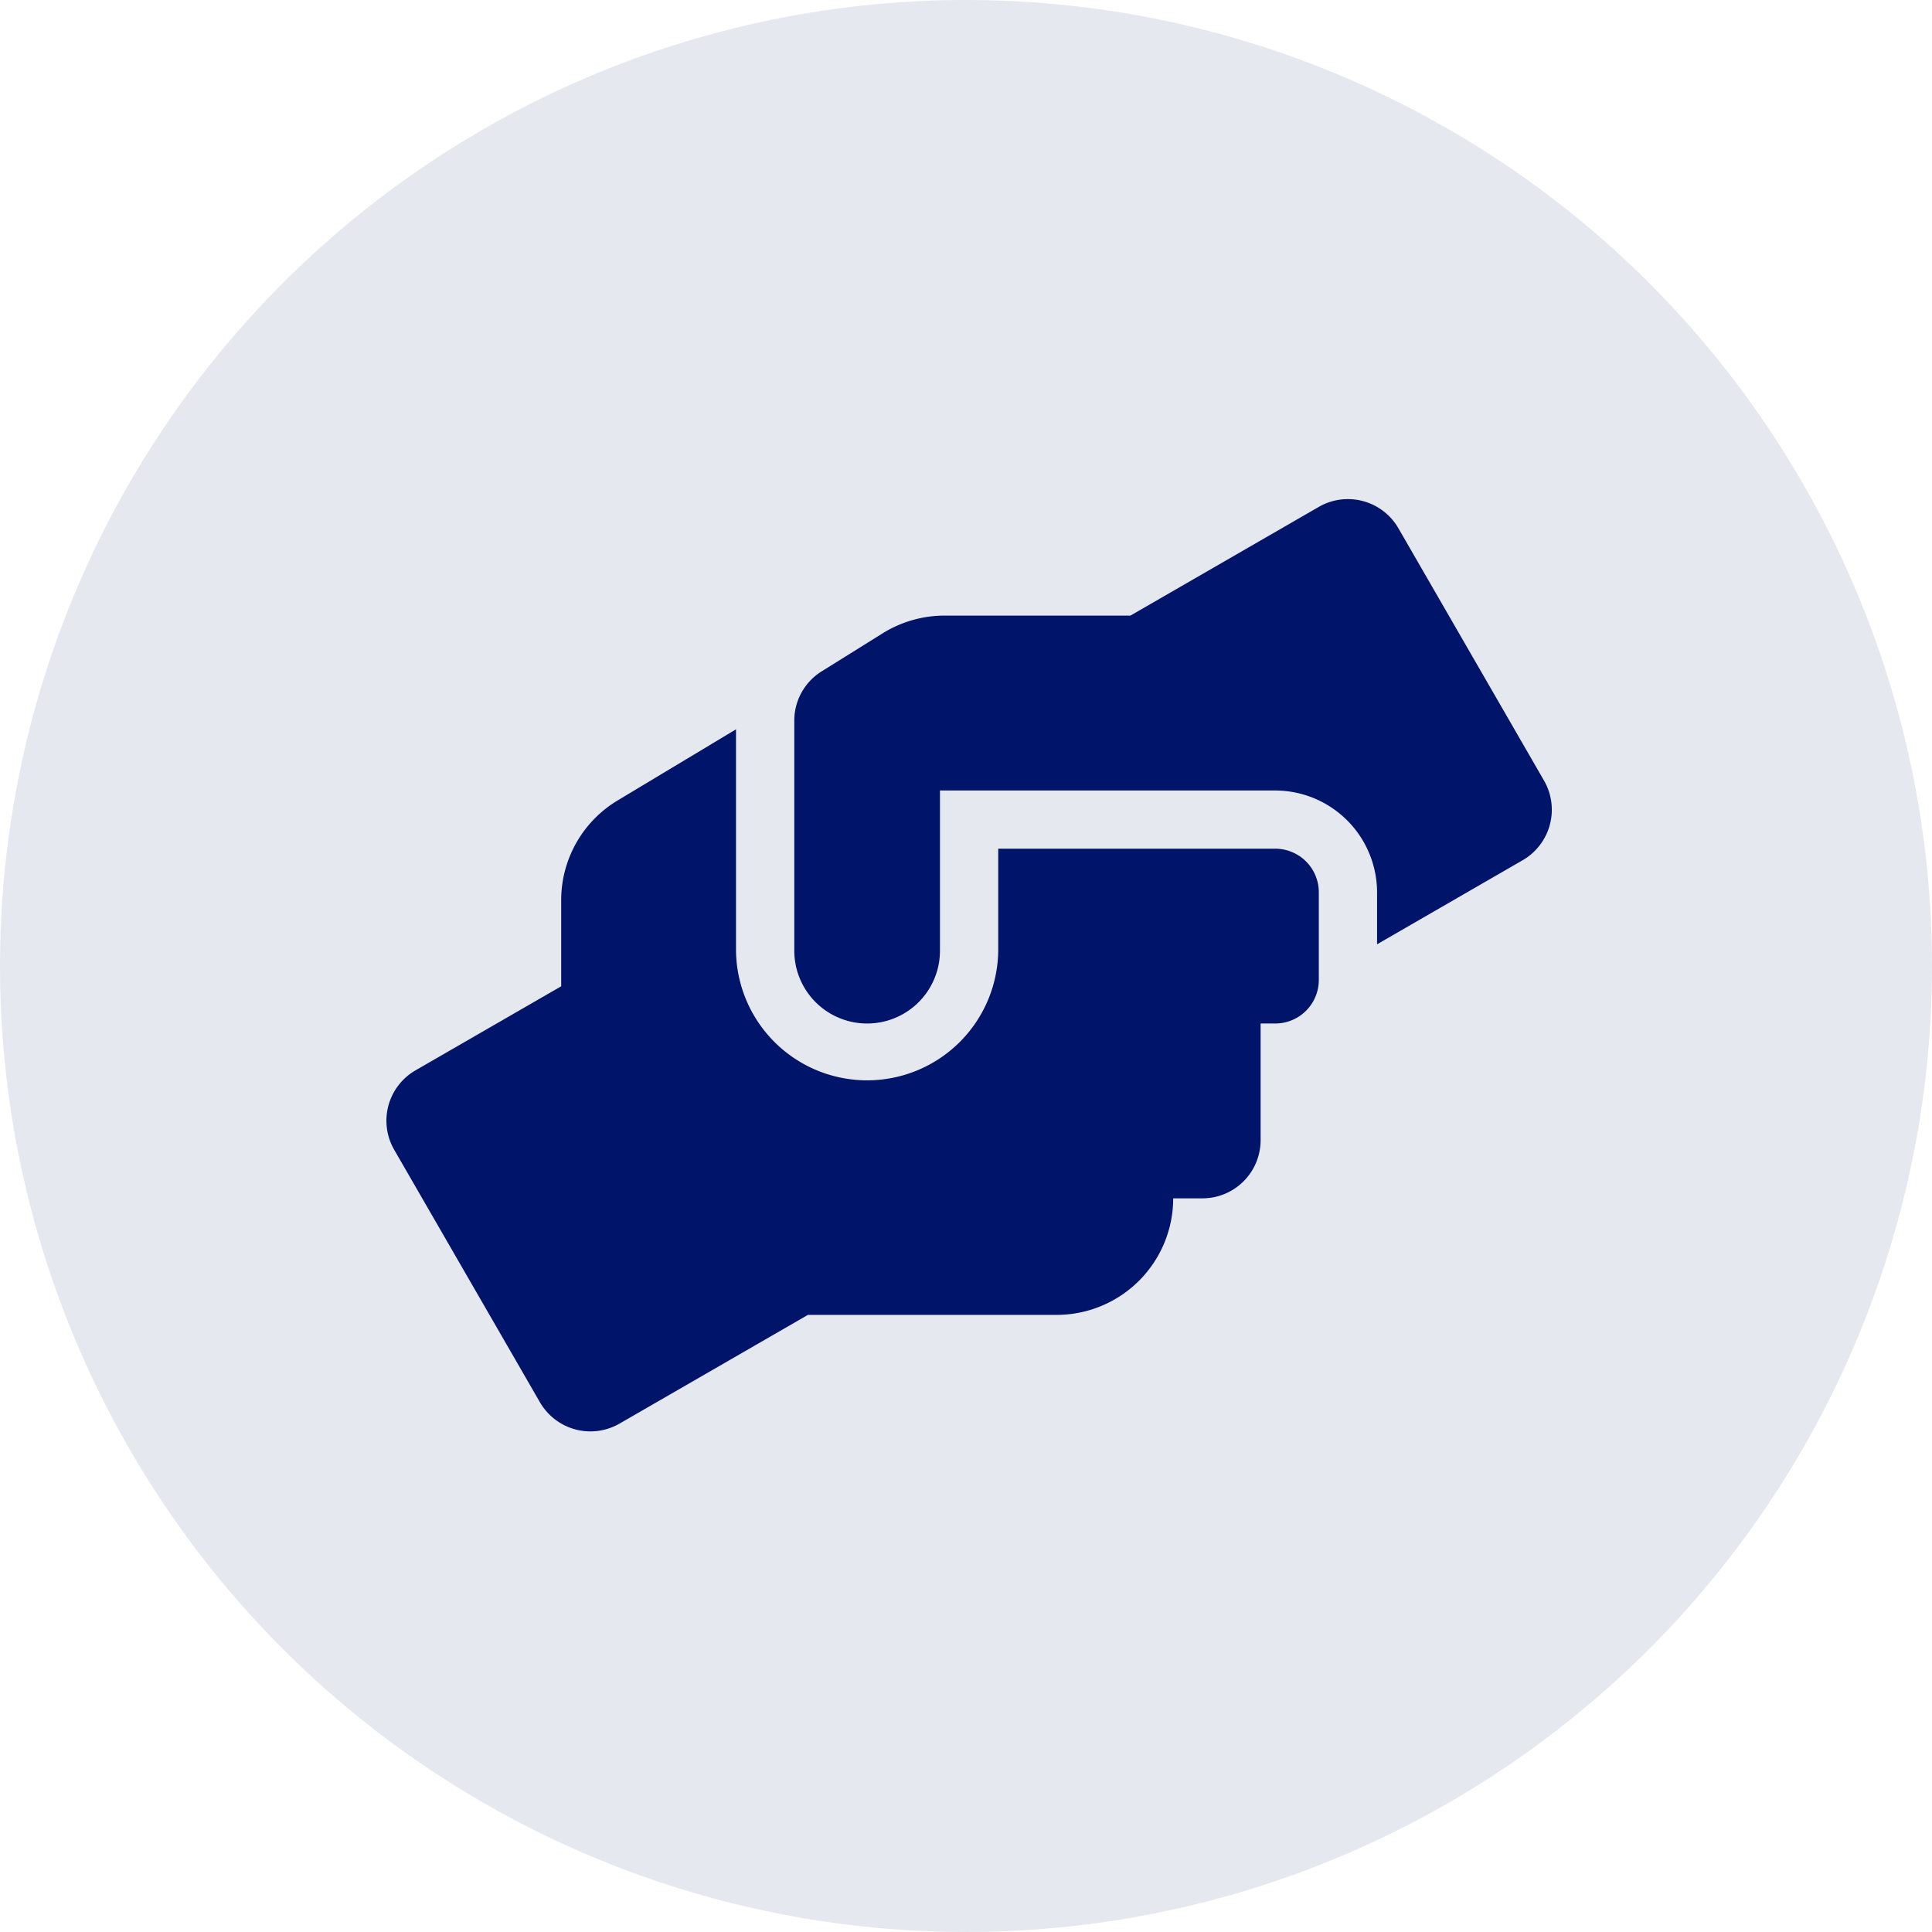 <svg xmlns="http://www.w3.org/2000/svg" width="120" height="120" viewBox="0 0 120 120">
  <g id="Group_320" data-name="Group 320" transform="translate(-1252 -4797)">
    <circle id="Ellipse_47" data-name="Ellipse 47" cx="60" cy="60" r="60" transform="translate(1252 4797)" fill="#001469" opacity="0.1"/>
    <path id="Icon_awesome-hands-helping" data-name="Icon awesome-hands-helping" d="M55.2,21.715H38v6.334a8.144,8.144,0,0,1-16.287,0V14.3l-7.34,4.411a7.223,7.223,0,0,0-3.518,6.2v5.35L1.811,35.48A3.611,3.611,0,0,0,.487,40.423L9.536,56.1a3.621,3.621,0,0,0,4.943,1.323l11.7-6.752h15.45a7.245,7.245,0,0,0,7.239-7.239h1.81a3.615,3.615,0,0,0,3.619-3.619V32.573h.9a2.708,2.708,0,0,0,2.715-2.715V24.43A2.708,2.708,0,0,0,55.2,21.715ZM71.9,17.485,62.853,1.809A3.621,3.621,0,0,0,57.911.485l-11.7,6.752H34.656a7.293,7.293,0,0,0-3.834,1.1L27.033,10.7a3.6,3.6,0,0,0-1.7,3.065V28.049a4.524,4.524,0,0,0,9.048,0V18.1H55.2A6.338,6.338,0,0,1,61.53,24.43v3.223l9.048-5.225A3.623,3.623,0,0,0,71.9,17.485Z" transform="translate(1276.002 4827.999)" fill="#001469"/>
  </g>
</svg>
